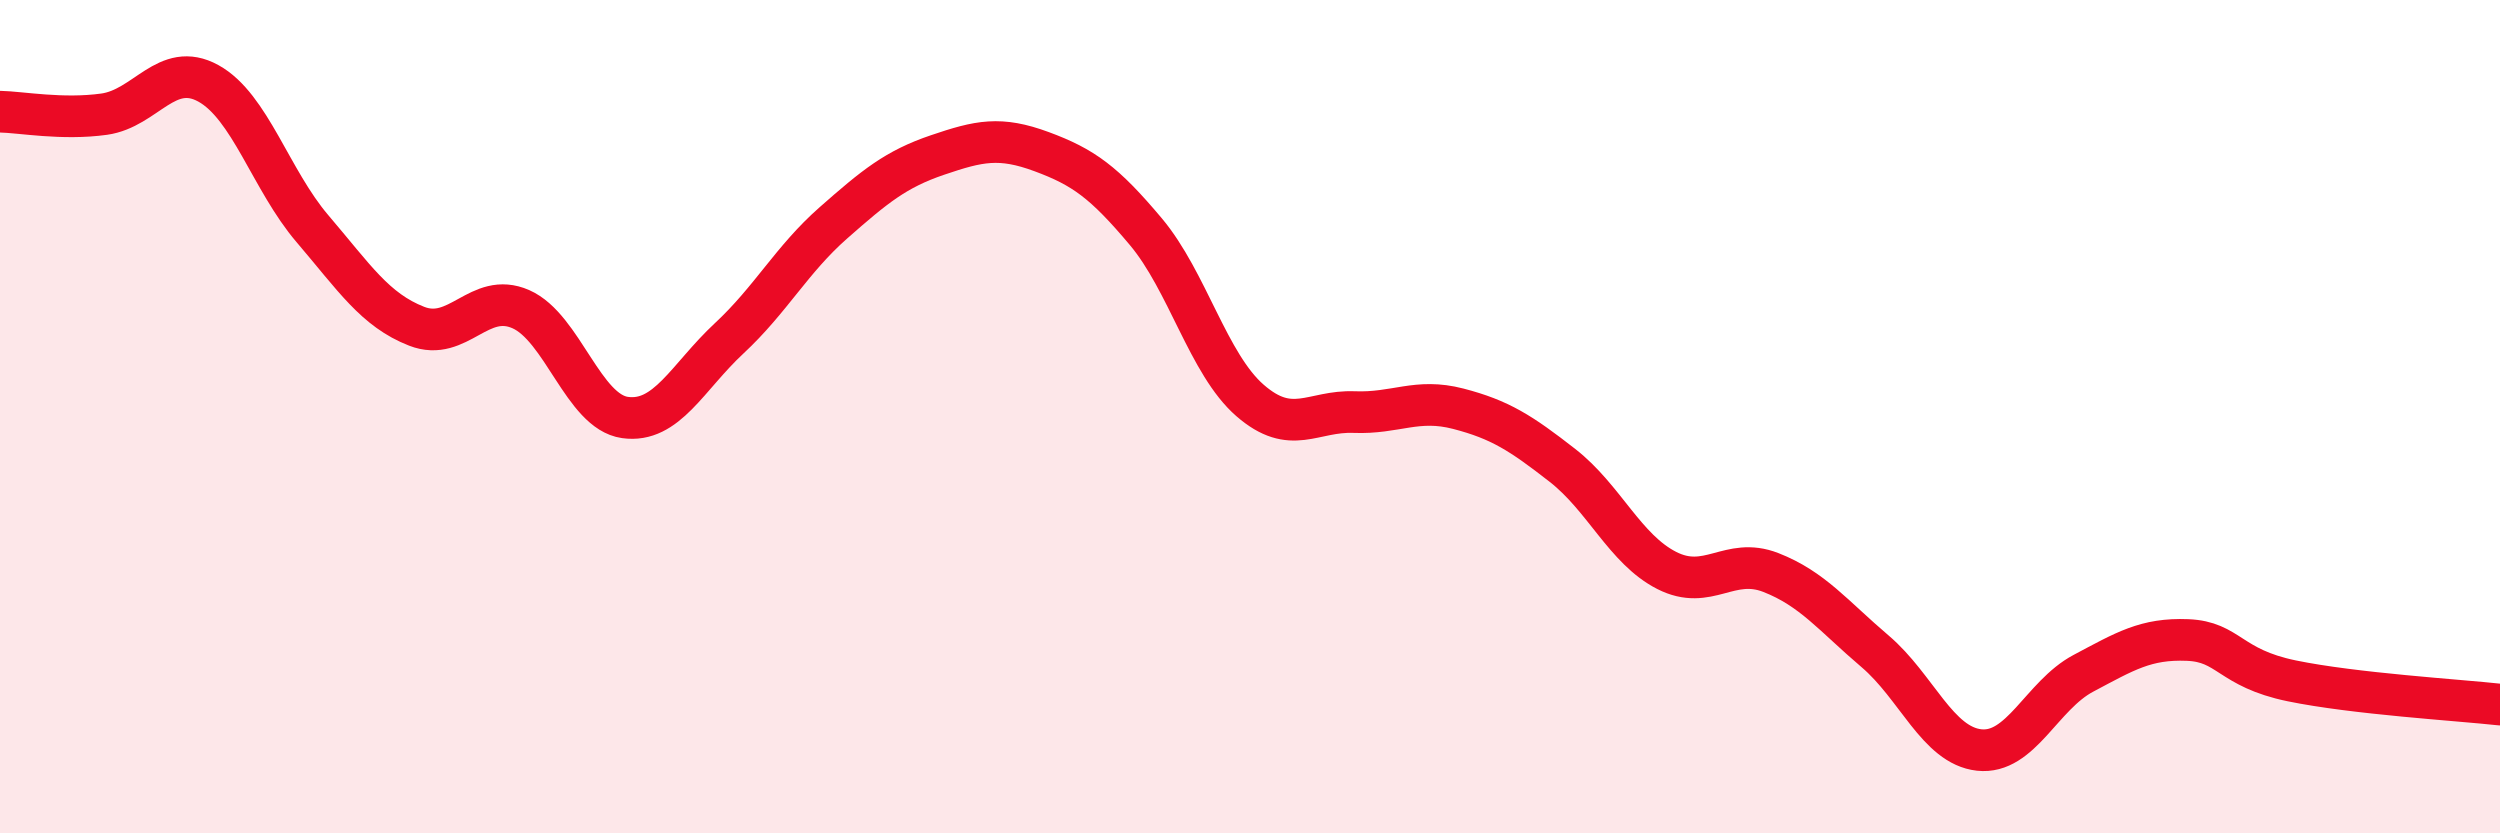 
    <svg width="60" height="20" viewBox="0 0 60 20" xmlns="http://www.w3.org/2000/svg">
      <path
        d="M 0,2.68 C 0.5,2.69 1.5,2.88 2.5,2.74 C 3.5,2.6 4,1.45 5,2 C 6,2.55 6.5,4.32 7.5,5.49 C 8.5,6.66 9,7.44 10,7.83 C 11,8.22 11.5,6.98 12.5,7.42 C 13.5,7.86 14,9.88 15,10.02 C 16,10.16 16.5,9.05 17.5,8.12 C 18.5,7.19 19,6.23 20,5.35 C 21,4.47 21.5,4.06 22.5,3.72 C 23.5,3.38 24,3.27 25,3.64 C 26,4.01 26.5,4.37 27.5,5.56 C 28.5,6.75 29,8.74 30,9.61 C 31,10.48 31.5,9.85 32.5,9.89 C 33.5,9.93 34,9.55 35,9.81 C 36,10.07 36.5,10.39 37.5,11.17 C 38.5,11.95 39,13.18 40,13.69 C 41,14.2 41.5,13.35 42.5,13.74 C 43.5,14.13 44,14.78 45,15.63 C 46,16.48 46.5,17.89 47.5,18 C 48.5,18.11 49,16.69 50,16.16 C 51,15.63 51.5,15.32 52.5,15.36 C 53.5,15.4 53.5,16.03 55,16.34 C 56.5,16.65 59,16.8 60,16.91L60 20L0 20Z"
        fill="#EB0A25"
        opacity="0.1"
        stroke-linecap="round"
        stroke-linejoin="round"
      />
      <path
        d="M 0,2.68 C 0.5,2.69 1.5,2.88 2.5,2.74 C 3.5,2.6 4,1.45 5,2 C 6,2.55 6.5,4.32 7.5,5.49 C 8.5,6.66 9,7.44 10,7.83 C 11,8.22 11.5,6.98 12.5,7.42 C 13.5,7.86 14,9.88 15,10.02 C 16,10.16 16.5,9.05 17.5,8.12 C 18.5,7.19 19,6.23 20,5.35 C 21,4.47 21.5,4.06 22.5,3.72 C 23.5,3.38 24,3.27 25,3.64 C 26,4.01 26.5,4.37 27.5,5.56 C 28.5,6.75 29,8.74 30,9.61 C 31,10.48 31.5,9.85 32.5,9.89 C 33.5,9.93 34,9.55 35,9.81 C 36,10.07 36.5,10.39 37.5,11.17 C 38.5,11.95 39,13.18 40,13.69 C 41,14.2 41.5,13.35 42.5,13.74 C 43.5,14.13 44,14.78 45,15.63 C 46,16.48 46.5,17.89 47.5,18 C 48.5,18.11 49,16.69 50,16.16 C 51,15.63 51.5,15.32 52.5,15.36 C 53.5,15.4 53.5,16.03 55,16.34 C 56.5,16.65 59,16.8 60,16.91"
        stroke="#EB0A25"
        stroke-width="1"
        fill="none"
        stroke-linecap="round"
        stroke-linejoin="round"
      />
    </svg>
  